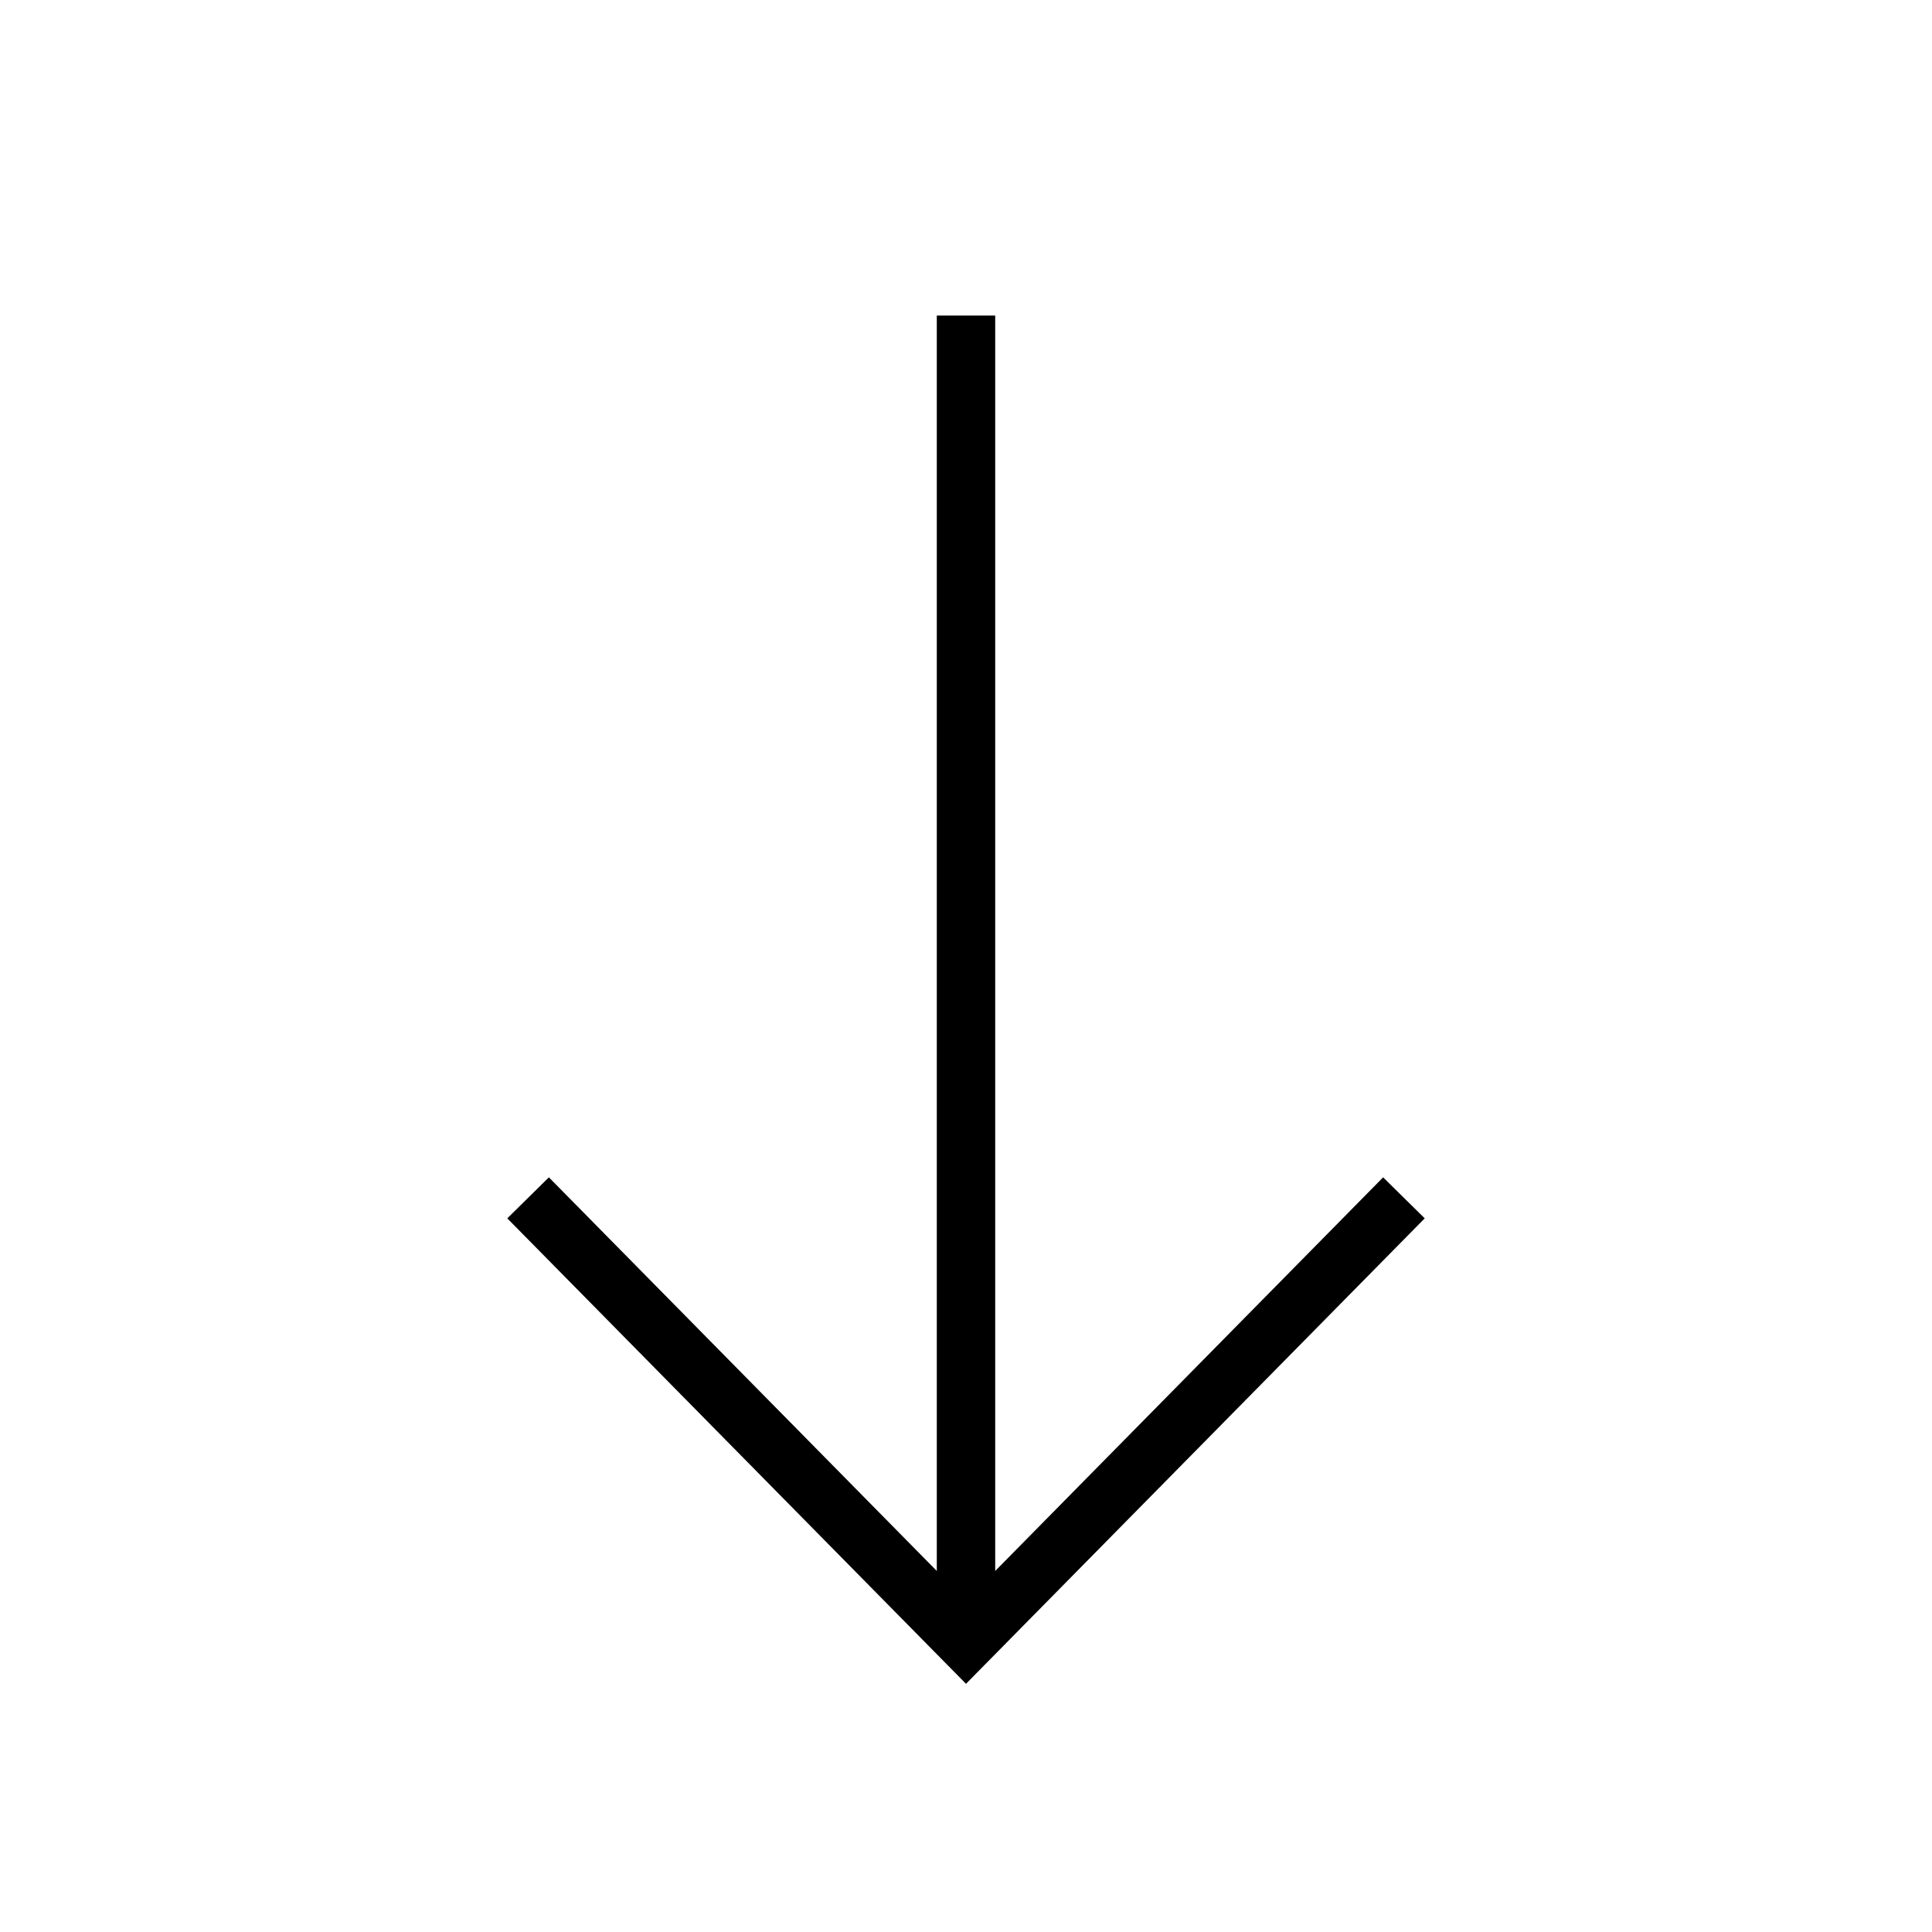 <?xml version="1.0" encoding="utf-8"?>
<!-- Generator: Adobe Illustrator 24.0.3, SVG Export Plug-In . SVG Version: 6.00 Build 0)  -->
<svg xmlns="http://www.w3.org/2000/svg" version="1.1" id="Calque_1" xmlns:xlink="http://www.w3.org/1999/xlink" viewBox="0 0 30 30" style="enable-background:new 0 0 30 30;" xml:space="preserve" preserveAspectRatio="xMinYMin" width="30" height="30">
<style type="text/css">
	.st0{fill:none;stroke:#000000;stroke-width:0.907;stroke-miterlimit:10;}
</style>
<g>
	<polyline class="st0" points="21.8,18.6 15,25.5 8.2,18.6 	"/>
	<line class="st0" x1="15" y1="25.5" x2="15" y2="4.9"/>
</g>
</svg>
